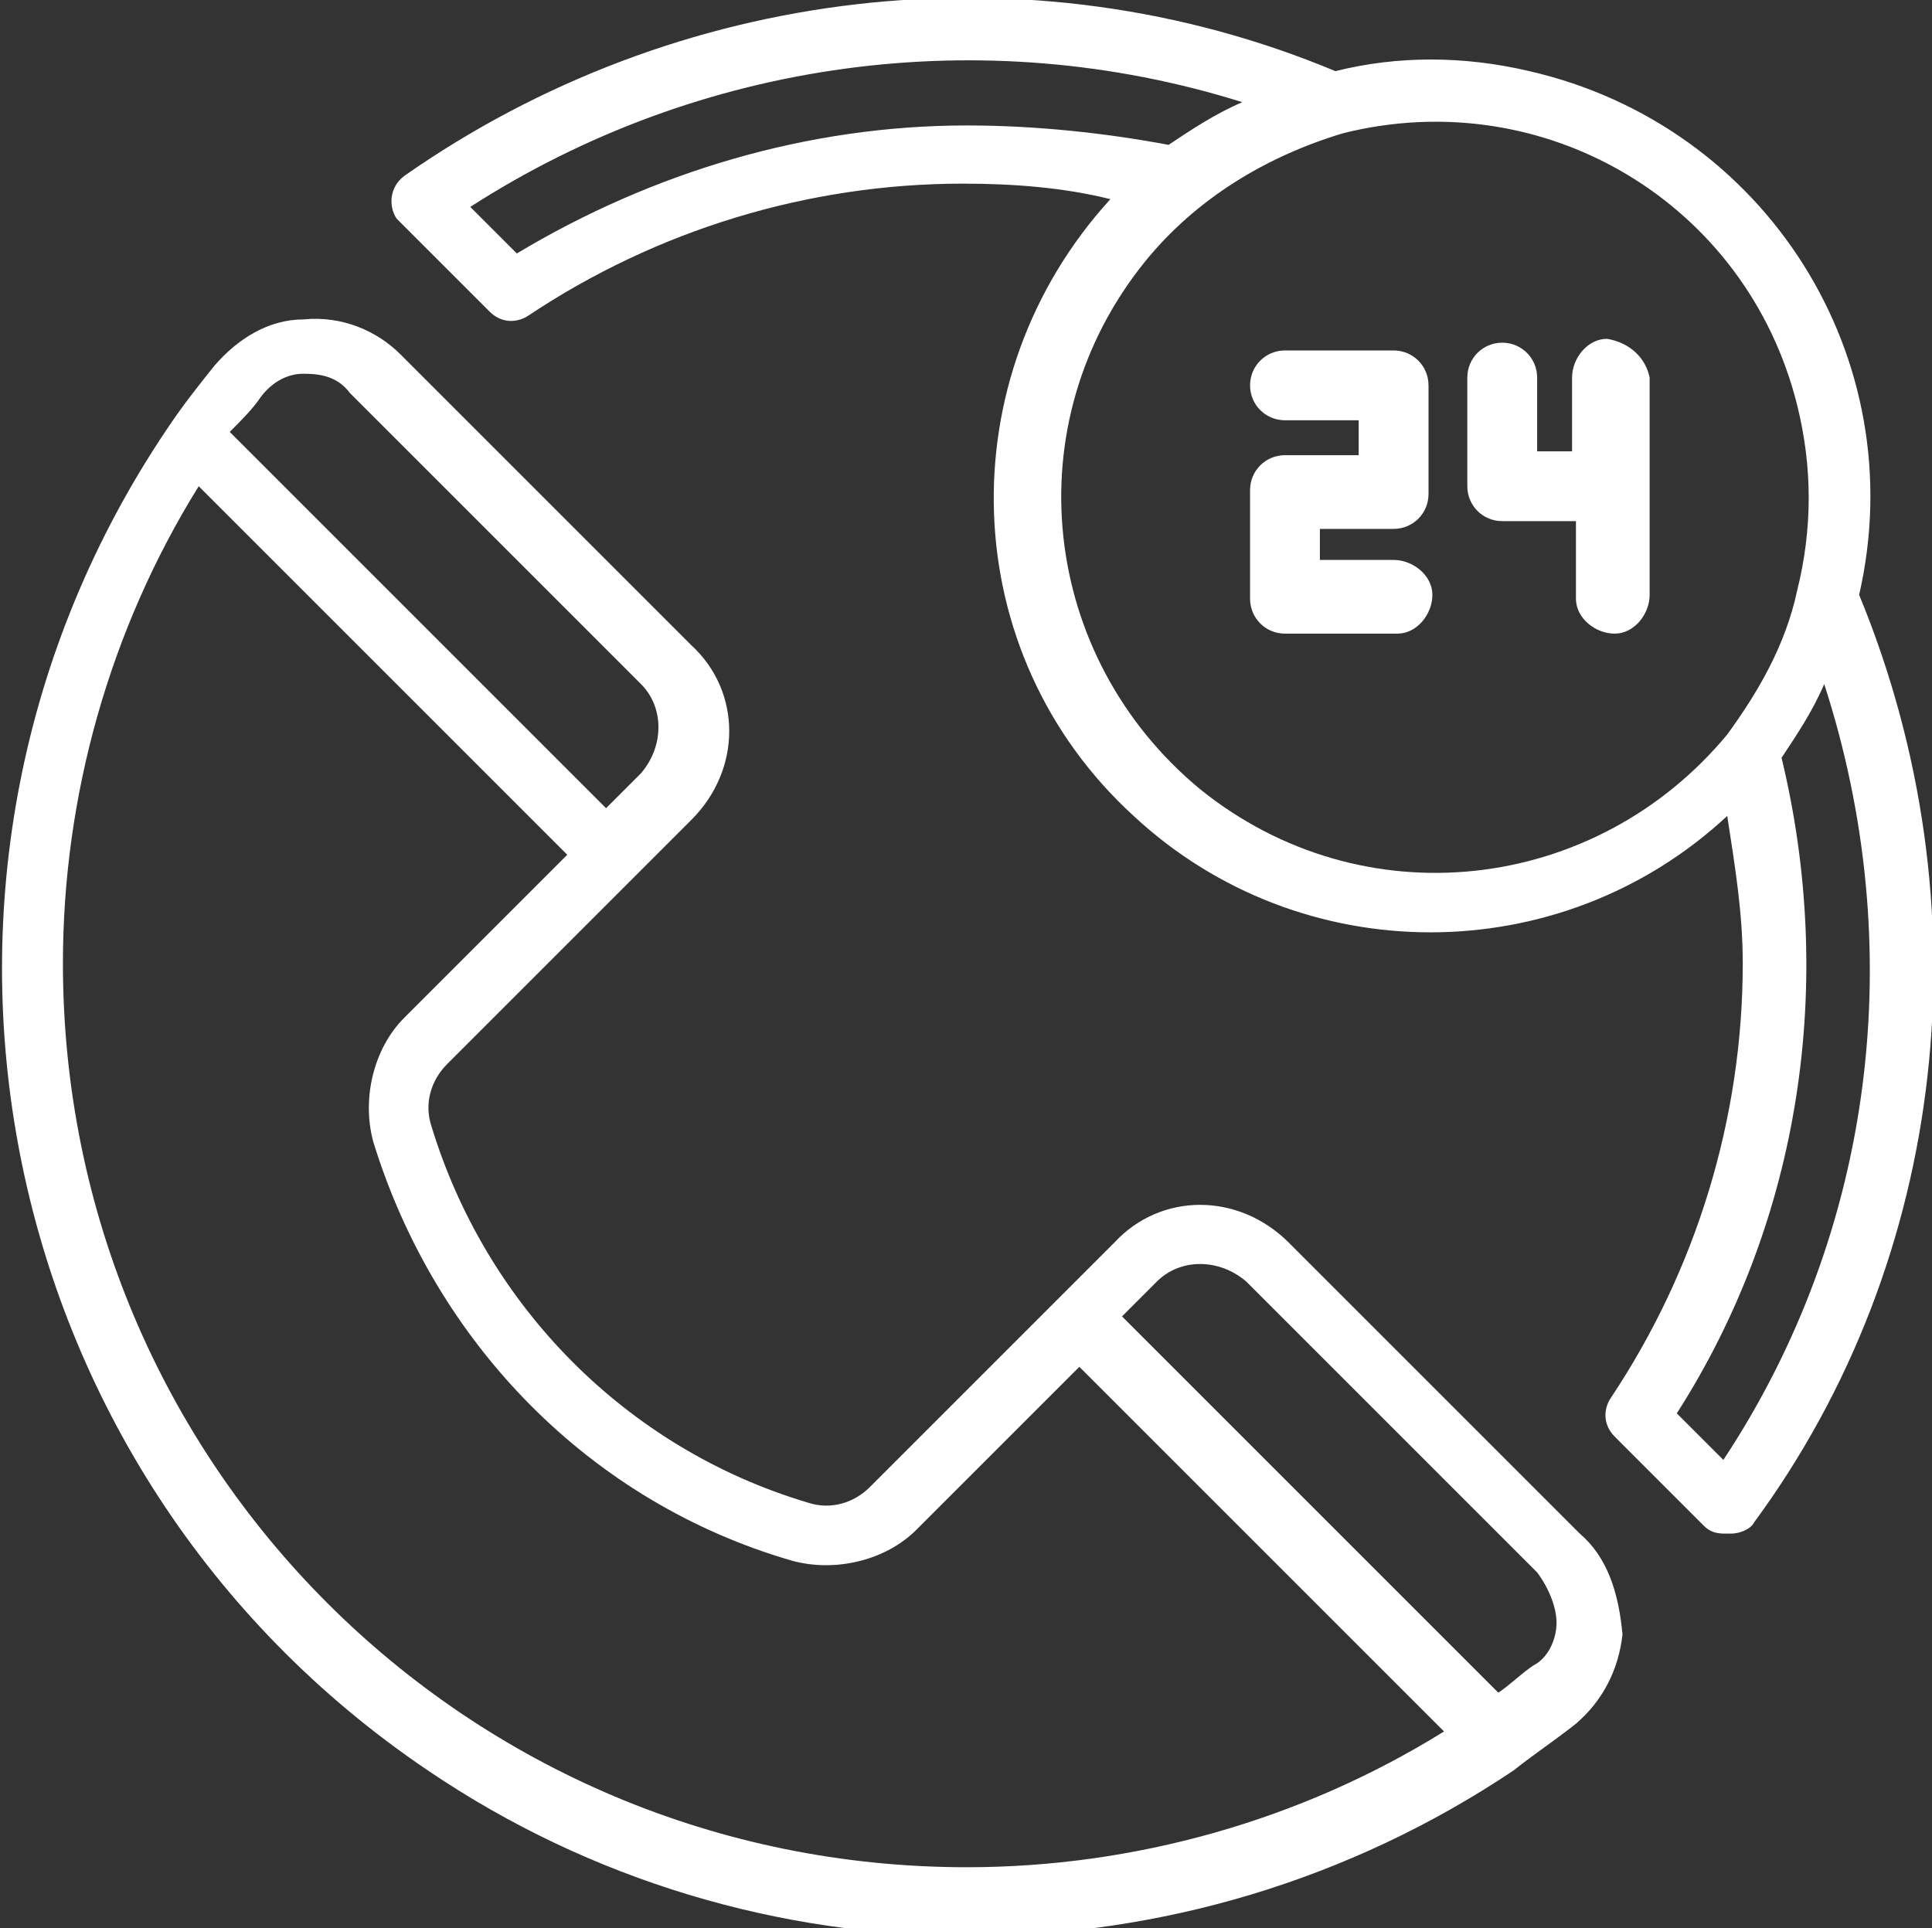 <?xml version="1.0" encoding="utf-8"?>
<!-- Generator: Adobe Illustrator 25.4.1, SVG Export Plug-In . SVG Version: 6.00 Build 0)  -->
<svg version="1.1" id="Layer_1" xmlns="http://www.w3.org/2000/svg" xmlns:xlink="http://www.w3.org/1999/xlink" x="0px" y="0px"
	 viewBox="0 0 49.8 49.7" style="enable-background:new 0 0 49.8 49.7;" xml:space="preserve">
<rect x="0" y="0" width="49.8" height="49.7" fill="#333333" stroke="none"/>
<g transform="translate(-1154.078 -530.866)">
	<path style="fill:#FFFFFF;" d="M1194.8,570.4l-7.5-7.5c-1.3-1.3-3.3-1.3-4.5,0l-1.5,1.5l-4.8,4.8c-0.4,0.4-1,0.6-1.6,0.4
		c-4.7-1.4-8.3-5.1-9.7-9.7c-0.2-0.6,0-1.2,0.4-1.6l4.8-4.8l1.5-1.5c1.3-1.3,1.3-3.3,0-4.5l-7.5-7.5c-0.6-0.6-1.5-1-2.5-0.9
		c-0.9,0-1.7,0.5-2.3,1.2c-0.4,0.5-0.8,1-1.2,1.6l0,0c-7.7,11.4-4.7,26.9,6.7,34.6c8.4,5.7,19.5,5.7,28,0l0,0
		c0.5-0.4,1.1-0.8,1.6-1.2c0.7-0.6,1.1-1.4,1.2-2.3C1195.8,571.9,1195.5,571,1194.8,570.4L1194.8,570.4z M1160.8,541.1
		c0.3-0.4,0.7-0.6,1.1-0.6c0.5,0,0.9,0.1,1.2,0.5l7.5,7.5c0.6,0.6,0.6,1.6,0,2.3l0,0l-0.9,0.9l-9.7-9.7
		C1160.3,541.7,1160.6,541.4,1160.8,541.1L1160.8,541.1z M1179,579c-12.9,0-23.3-10.4-23.3-23.3c0-4.3,1.2-8.6,3.5-12.3l3,3l6.5,6.5
		l-4.2,4.2c-0.8,0.8-1.1,2.1-0.8,3.2c1.6,5.2,5.6,9.3,10.8,10.8c1.1,0.3,2.4,0,3.2-0.8l4.2-4.2l9.4,9.4
		C1187.6,577.8,1183.3,579,1179,579z M1194.2,572.7c0,0.4-0.2,0.9-0.6,1.1c-0.3,0.2-0.6,0.5-0.9,0.7l-9.7-9.7l0.9-0.9
		c0.6-0.6,1.6-0.6,2.3,0l0,0l7.5,7.5C1194,571.8,1194.2,572.3,1194.2,572.7L1194.2,572.7z"/>
	<path style="fill:#FFFFFF;" d="M1202,546.2c1.4-6.1-2.4-12.1-8.5-13.5c-1.7-0.4-3.4-0.4-5,0c-7.9-3.3-17-2.2-24,2.7
		c-0.4,0.3-0.4,0.8-0.2,1.1c0,0,0.1,0.1,0.1,0.1l2.3,2.3c0.3,0.3,0.7,0.3,1,0.1c3.3-2.2,7.2-3.4,11.2-3.4c1.3,0,2.6,0.1,3.8,0.4
		c-4.2,4.6-4,11.7,0.6,15.9c4.3,4,11,4,15.3,0c0.2,1.3,0.4,2.5,0.4,3.8c0,4-1.2,7.9-3.4,11.2c-0.2,0.3-0.2,0.7,0.1,1l2.3,2.3
		c0.2,0.2,0.4,0.2,0.6,0.2h0.1c0.2,0,0.5-0.1,0.6-0.3C1204.3,563.3,1205.3,554.2,1202,546.2L1202,546.2z M1179,534.1
		c-4.1,0-8.1,1.2-11.6,3.3l-1.2-1.2c5.9-3.8,13.2-4.8,19.9-2.7c-0.7,0.3-1.3,0.7-1.9,1.1C1182.6,534.3,1180.8,534.1,1179,534.1
		L1179,534.1z M1198.6,549.8c-3.4,4.1-9.4,4.8-13.6,1.4c-4.1-3.4-4.8-9.4-1.4-13.6c1.3-1.6,3.1-2.7,5.1-3.3c5.2-1.3,10.4,1.8,11.7,7
		c0.4,1.6,0.4,3.2,0,4.8C1200.1,547.5,1199.4,548.7,1198.6,549.8L1198.6,549.8z M1198.5,568.5l-1.2-1.2c3.2-5,4.1-11.1,2.7-16.9
		c0.4-0.6,0.8-1.2,1.1-1.9C1203.3,555.3,1202.4,562.6,1198.5,568.5L1198.5,568.5z"/>
	<path style="fill:#FFFFFF;" d="M1188.1,544.4v0.9h1.9c0.5,0,1,0.4,1,0.9c0,0.5-0.4,1-0.9,1c0,0,0,0-0.1,0h-2.8
		c-0.5,0-0.9-0.4-0.9-0.9v-2.8c0-0.5,0.4-0.9,0.9-0.9h1.9v-0.9h-1.9c-0.5,0-0.9-0.4-0.9-0.9c0-0.5,0.4-0.9,0.9-0.9c0,0,0,0,0,0h2.8
		c0.5,0,0.9,0.4,0.9,0.9v2.8c0,0.5-0.4,0.9-0.9,0.9H1188.1z"/>
	<path style="fill:#FFFFFF;" d="M1196.6,540.6v5.6c0,0.5-0.4,1-0.9,1c-0.5,0-1-0.4-1-0.9c0,0,0,0,0-0.1v-1.9h-1.9
		c-0.5,0-0.9-0.4-0.9-0.9v-2.8c0-0.5,0.4-0.9,0.9-0.9c0.5,0,0.9,0.4,0.9,0.9v1.9h0.9v-1.9c0-0.5,0.4-1,0.9-1
		C1196.1,539.7,1196.5,540.1,1196.6,540.6C1196.6,540.6,1196.6,540.6,1196.6,540.6L1196.6,540.6z"/>
</g>
</svg>
